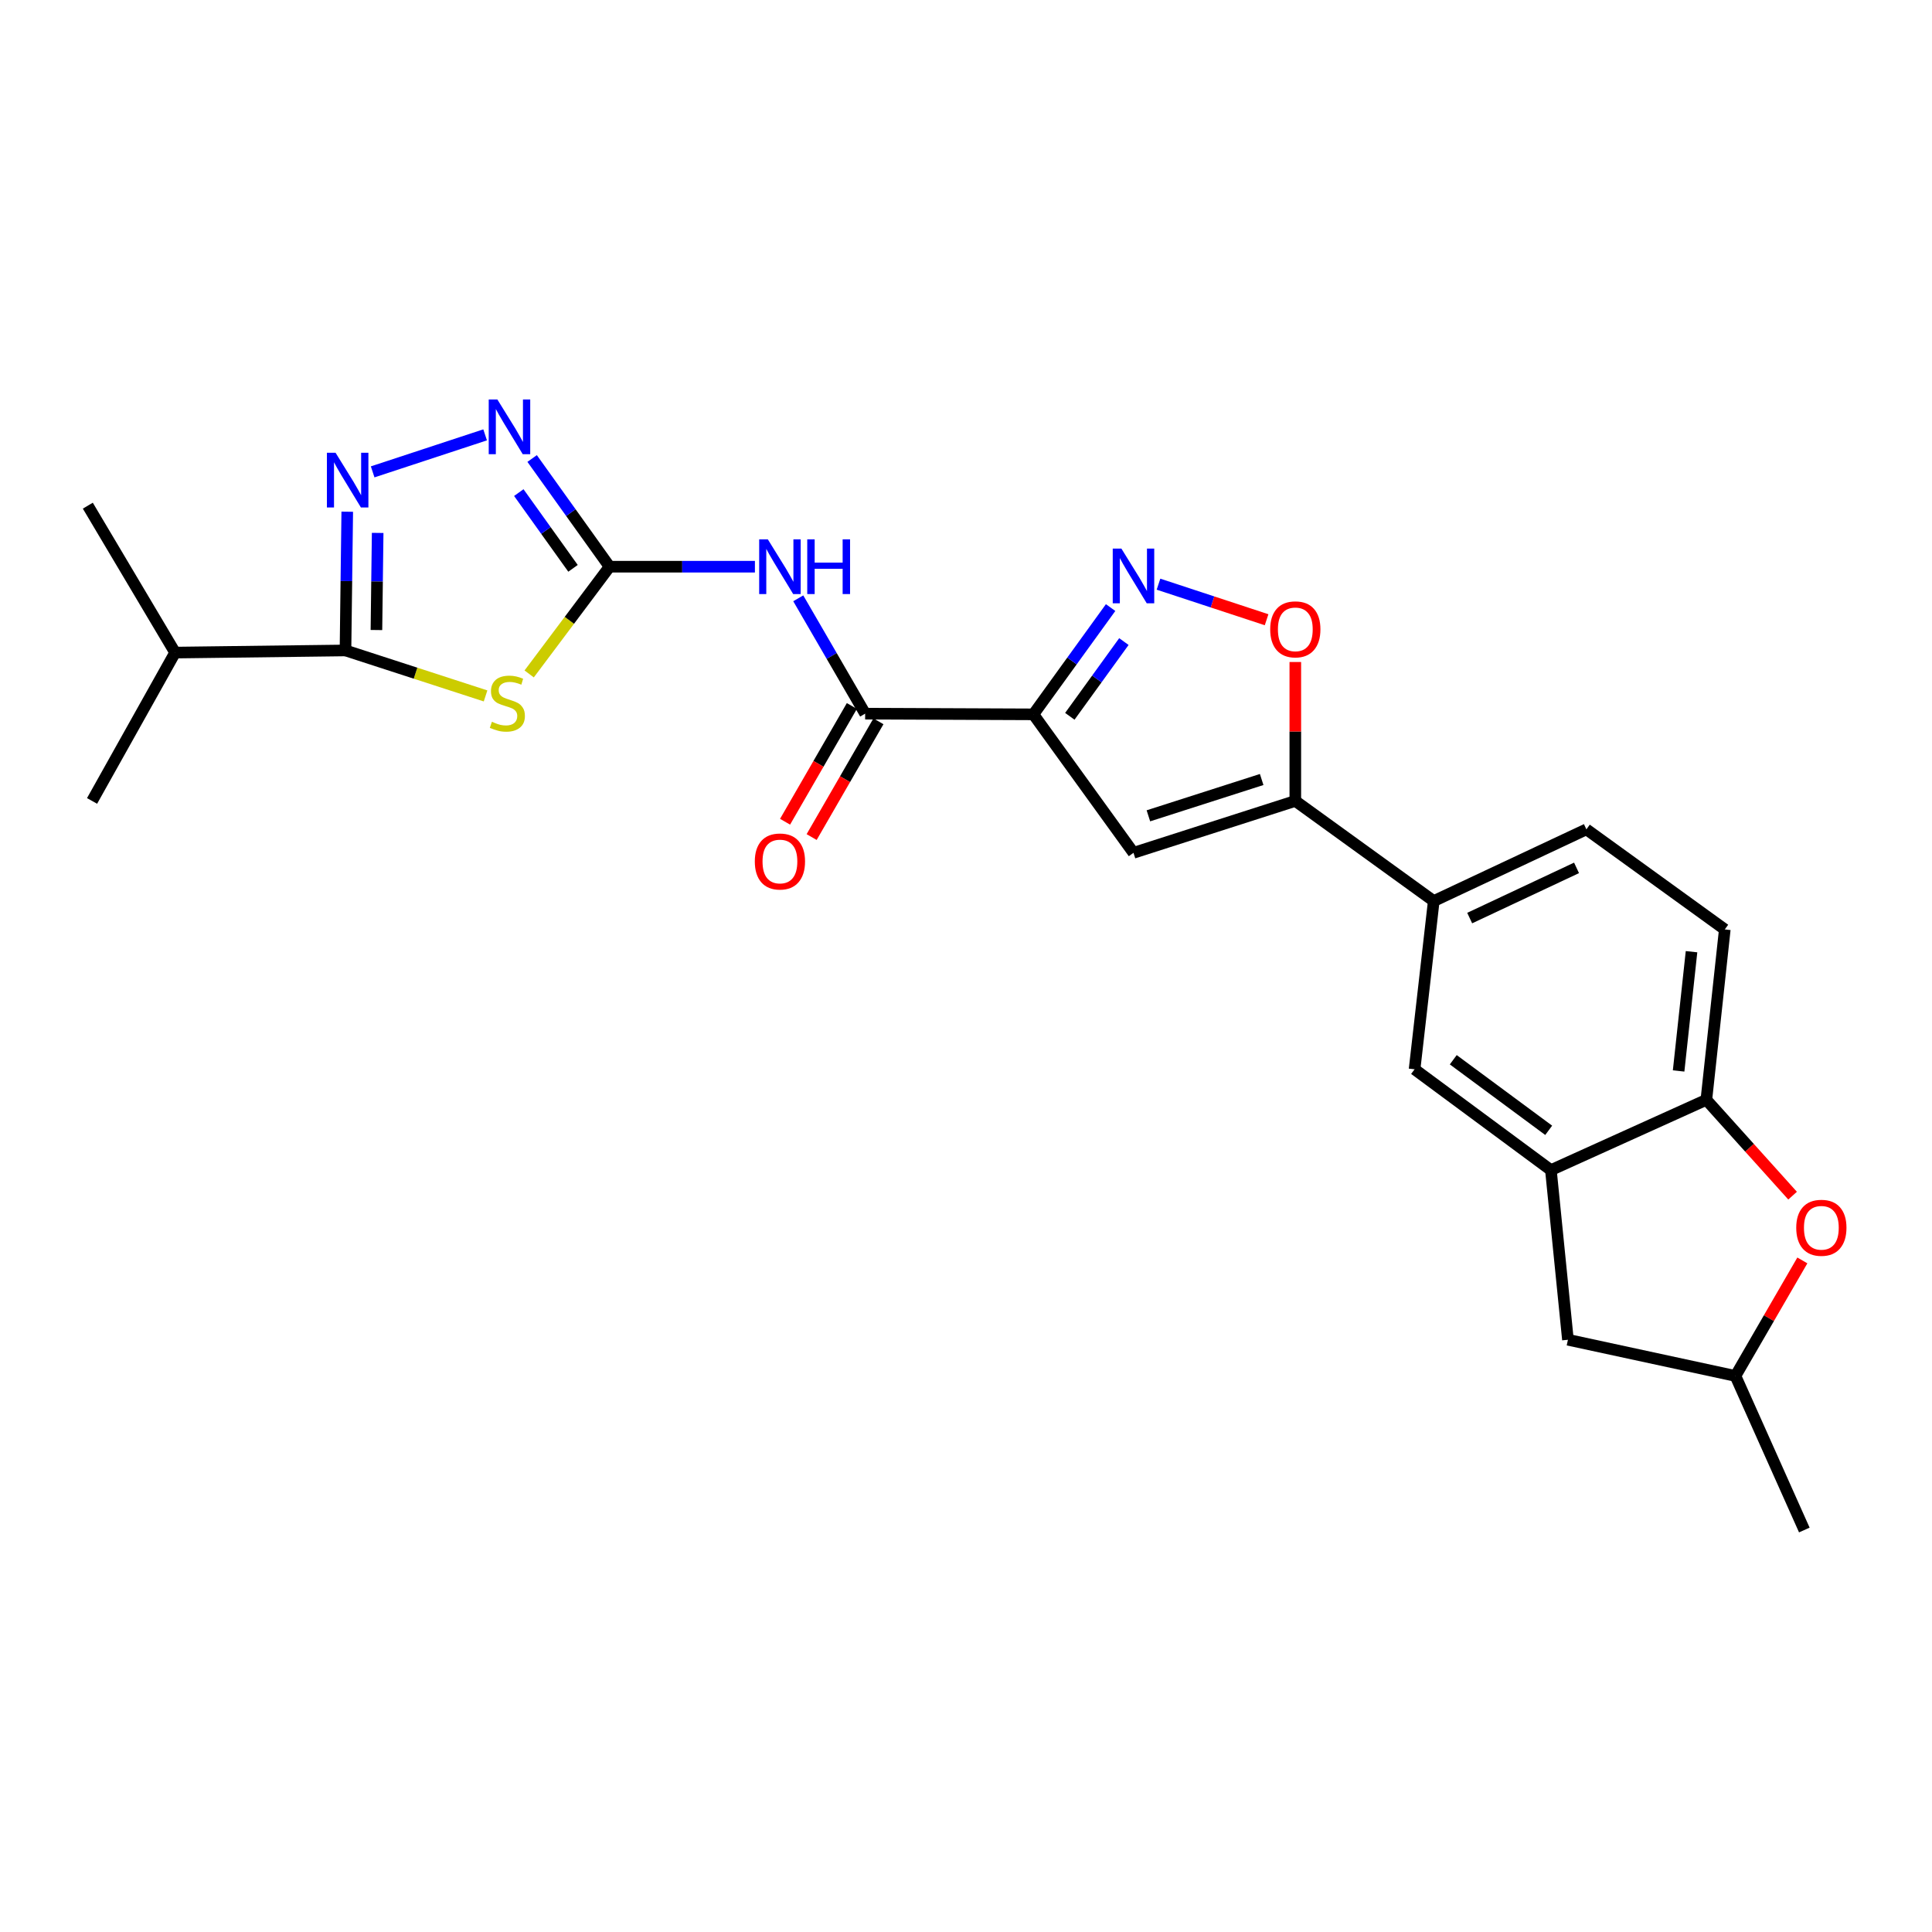 <?xml version='1.0' encoding='iso-8859-1'?>
<svg version='1.1' baseProfile='full'
              xmlns='http://www.w3.org/2000/svg'
                      xmlns:rdkit='http://www.rdkit.org/xml'
                      xmlns:xlink='http://www.w3.org/1999/xlink'
                  xml:space='preserve'
width='1000px' height='1000px' viewBox='0 0 1000 1000'>
<!-- END OF HEADER -->
<rect style='opacity:1.0;fill:#FFFFFF;stroke:none' width='1000' height='1000' x='0' y='0'> </rect>
<path class='bond-1' d='M 273.894,348.824 L 294.706,321.074' style='fill:none;fill-rule:evenodd;stroke:#CCCC00;stroke-width:6px;stroke-linecap:butt;stroke-linejoin:miter;stroke-opacity:1' />
<path class='bond-1' d='M 294.706,321.074 L 315.517,293.325' style='fill:none;fill-rule:evenodd;stroke:#000000;stroke-width:6px;stroke-linecap:butt;stroke-linejoin:miter;stroke-opacity:1' />
<path class='bond-4' d='M 251.327,360.207 L 215.075,348.438' style='fill:none;fill-rule:evenodd;stroke:#CCCC00;stroke-width:6px;stroke-linecap:butt;stroke-linejoin:miter;stroke-opacity:1' />
<path class='bond-4' d='M 215.075,348.438 L 178.823,336.67' style='fill:none;fill-rule:evenodd;stroke:#000000;stroke-width:6px;stroke-linecap:butt;stroke-linejoin:miter;stroke-opacity:1' />
<path class='bond-0' d='M 534.878,369.745 L 447.801,369.384' style='fill:none;fill-rule:evenodd;stroke:#000000;stroke-width:6px;stroke-linecap:butt;stroke-linejoin:miter;stroke-opacity:1' />
<path class='bond-3' d='M 534.878,369.745 L 554.865,342.111' style='fill:none;fill-rule:evenodd;stroke:#000000;stroke-width:6px;stroke-linecap:butt;stroke-linejoin:miter;stroke-opacity:1' />
<path class='bond-3' d='M 554.865,342.111 L 574.852,314.478' style='fill:none;fill-rule:evenodd;stroke:#0000FF;stroke-width:6px;stroke-linecap:butt;stroke-linejoin:miter;stroke-opacity:1' />
<path class='bond-3' d='M 553.741,370.762 L 567.732,351.418' style='fill:none;fill-rule:evenodd;stroke:#000000;stroke-width:6px;stroke-linecap:butt;stroke-linejoin:miter;stroke-opacity:1' />
<path class='bond-3' d='M 567.732,351.418 L 581.723,332.074' style='fill:none;fill-rule:evenodd;stroke:#0000FF;stroke-width:6px;stroke-linecap:butt;stroke-linejoin:miter;stroke-opacity:1' />
<path class='bond-5' d='M 534.878,369.745 L 586.692,441.419' style='fill:none;fill-rule:evenodd;stroke:#000000;stroke-width:6px;stroke-linecap:butt;stroke-linejoin:miter;stroke-opacity:1' />
<path class='bond-6' d='M 315.517,293.325 L 353.131,293.325' style='fill:none;fill-rule:evenodd;stroke:#000000;stroke-width:6px;stroke-linecap:butt;stroke-linejoin:miter;stroke-opacity:1' />
<path class='bond-6' d='M 353.131,293.325 L 390.744,293.325' style='fill:none;fill-rule:evenodd;stroke:#0000FF;stroke-width:6px;stroke-linecap:butt;stroke-linejoin:miter;stroke-opacity:1' />
<path class='bond-7' d='M 315.517,293.325 L 295.475,265.324' style='fill:none;fill-rule:evenodd;stroke:#000000;stroke-width:6px;stroke-linecap:butt;stroke-linejoin:miter;stroke-opacity:1' />
<path class='bond-7' d='M 295.475,265.324 L 275.432,237.323' style='fill:none;fill-rule:evenodd;stroke:#0000FF;stroke-width:6px;stroke-linecap:butt;stroke-linejoin:miter;stroke-opacity:1' />
<path class='bond-7' d='M 296.591,294.168 L 282.561,274.567' style='fill:none;fill-rule:evenodd;stroke:#000000;stroke-width:6px;stroke-linecap:butt;stroke-linejoin:miter;stroke-opacity:1' />
<path class='bond-7' d='M 282.561,274.567 L 268.531,254.967' style='fill:none;fill-rule:evenodd;stroke:#0000FF;stroke-width:6px;stroke-linecap:butt;stroke-linejoin:miter;stroke-opacity:1' />
<path class='bond-2' d='M 179.735,264.863 L 179.279,300.767' style='fill:none;fill-rule:evenodd;stroke:#0000FF;stroke-width:6px;stroke-linecap:butt;stroke-linejoin:miter;stroke-opacity:1' />
<path class='bond-2' d='M 179.279,300.767 L 178.823,336.67' style='fill:none;fill-rule:evenodd;stroke:#000000;stroke-width:6px;stroke-linecap:butt;stroke-linejoin:miter;stroke-opacity:1' />
<path class='bond-2' d='M 195.478,275.836 L 195.158,300.968' style='fill:none;fill-rule:evenodd;stroke:#0000FF;stroke-width:6px;stroke-linecap:butt;stroke-linejoin:miter;stroke-opacity:1' />
<path class='bond-2' d='M 195.158,300.968 L 194.839,326.101' style='fill:none;fill-rule:evenodd;stroke:#000000;stroke-width:6px;stroke-linecap:butt;stroke-linejoin:miter;stroke-opacity:1' />
<path class='bond-25' d='M 192.888,244.239 L 251.1,225.085' style='fill:none;fill-rule:evenodd;stroke:#0000FF;stroke-width:6px;stroke-linecap:butt;stroke-linejoin:miter;stroke-opacity:1' />
<path class='bond-10' d='M 599.636,302.367 L 627.612,311.572' style='fill:none;fill-rule:evenodd;stroke:#0000FF;stroke-width:6px;stroke-linecap:butt;stroke-linejoin:miter;stroke-opacity:1' />
<path class='bond-10' d='M 627.612,311.572 L 655.588,320.778' style='fill:none;fill-rule:evenodd;stroke:#FF0000;stroke-width:6px;stroke-linecap:butt;stroke-linejoin:miter;stroke-opacity:1' />
<path class='bond-21' d='M 178.823,336.67 L 90.634,337.782' style='fill:none;fill-rule:evenodd;stroke:#000000;stroke-width:6px;stroke-linecap:butt;stroke-linejoin:miter;stroke-opacity:1' />
<path class='bond-9' d='M 586.692,441.419 L 670.452,414.563' style='fill:none;fill-rule:evenodd;stroke:#000000;stroke-width:6px;stroke-linecap:butt;stroke-linejoin:miter;stroke-opacity:1' />
<path class='bond-9' d='M 594.407,422.268 L 653.039,403.469' style='fill:none;fill-rule:evenodd;stroke:#000000;stroke-width:6px;stroke-linecap:butt;stroke-linejoin:miter;stroke-opacity:1' />
<path class='bond-8' d='M 413.176,309.684 L 430.488,339.534' style='fill:none;fill-rule:evenodd;stroke:#0000FF;stroke-width:6px;stroke-linecap:butt;stroke-linejoin:miter;stroke-opacity:1' />
<path class='bond-8' d='M 430.488,339.534 L 447.801,369.384' style='fill:none;fill-rule:evenodd;stroke:#000000;stroke-width:6px;stroke-linecap:butt;stroke-linejoin:miter;stroke-opacity:1' />
<path class='bond-17' d='M 440.924,365.415 L 423.636,395.37' style='fill:none;fill-rule:evenodd;stroke:#000000;stroke-width:6px;stroke-linecap:butt;stroke-linejoin:miter;stroke-opacity:1' />
<path class='bond-17' d='M 423.636,395.37 L 406.349,425.326' style='fill:none;fill-rule:evenodd;stroke:#FF0000;stroke-width:6px;stroke-linecap:butt;stroke-linejoin:miter;stroke-opacity:1' />
<path class='bond-17' d='M 454.678,373.352 L 437.39,403.308' style='fill:none;fill-rule:evenodd;stroke:#000000;stroke-width:6px;stroke-linecap:butt;stroke-linejoin:miter;stroke-opacity:1' />
<path class='bond-17' d='M 437.39,403.308 L 420.103,433.263' style='fill:none;fill-rule:evenodd;stroke:#FF0000;stroke-width:6px;stroke-linecap:butt;stroke-linejoin:miter;stroke-opacity:1' />
<path class='bond-14' d='M 670.452,414.563 L 742.108,466.386' style='fill:none;fill-rule:evenodd;stroke:#000000;stroke-width:6px;stroke-linecap:butt;stroke-linejoin:miter;stroke-opacity:1' />
<path class='bond-26' d='M 670.452,414.563 L 670.452,378.607' style='fill:none;fill-rule:evenodd;stroke:#000000;stroke-width:6px;stroke-linecap:butt;stroke-linejoin:miter;stroke-opacity:1' />
<path class='bond-26' d='M 670.452,378.607 L 670.452,342.651' style='fill:none;fill-rule:evenodd;stroke:#FF0000;stroke-width:6px;stroke-linecap:butt;stroke-linejoin:miter;stroke-opacity:1' />
<path class='bond-11' d='M 802.744,605.648 L 732.182,553.463' style='fill:none;fill-rule:evenodd;stroke:#000000;stroke-width:6px;stroke-linecap:butt;stroke-linejoin:miter;stroke-opacity:1' />
<path class='bond-11' d='M 801.602,585.052 L 752.209,548.523' style='fill:none;fill-rule:evenodd;stroke:#000000;stroke-width:6px;stroke-linecap:butt;stroke-linejoin:miter;stroke-opacity:1' />
<path class='bond-16' d='M 802.744,605.648 L 811.558,693.457' style='fill:none;fill-rule:evenodd;stroke:#000000;stroke-width:6px;stroke-linecap:butt;stroke-linejoin:miter;stroke-opacity:1' />
<path class='bond-27' d='M 802.744,605.648 L 883.204,569.264' style='fill:none;fill-rule:evenodd;stroke:#000000;stroke-width:6px;stroke-linecap:butt;stroke-linejoin:miter;stroke-opacity:1' />
<path class='bond-12' d='M 927.842,618.87 L 905.523,594.067' style='fill:none;fill-rule:evenodd;stroke:#FF0000;stroke-width:6px;stroke-linecap:butt;stroke-linejoin:miter;stroke-opacity:1' />
<path class='bond-12' d='M 905.523,594.067 L 883.204,569.264' style='fill:none;fill-rule:evenodd;stroke:#000000;stroke-width:6px;stroke-linecap:butt;stroke-linejoin:miter;stroke-opacity:1' />
<path class='bond-28' d='M 932.896,652.393 L 915.58,682.29' style='fill:none;fill-rule:evenodd;stroke:#FF0000;stroke-width:6px;stroke-linecap:butt;stroke-linejoin:miter;stroke-opacity:1' />
<path class='bond-28' d='M 915.58,682.29 L 898.264,712.187' style='fill:none;fill-rule:evenodd;stroke:#000000;stroke-width:6px;stroke-linecap:butt;stroke-linejoin:miter;stroke-opacity:1' />
<path class='bond-13' d='M 883.204,569.264 L 892.75,481.075' style='fill:none;fill-rule:evenodd;stroke:#000000;stroke-width:6px;stroke-linecap:butt;stroke-linejoin:miter;stroke-opacity:1' />
<path class='bond-13' d='M 868.848,554.327 L 875.53,492.595' style='fill:none;fill-rule:evenodd;stroke:#000000;stroke-width:6px;stroke-linecap:butt;stroke-linejoin:miter;stroke-opacity:1' />
<path class='bond-15' d='M 742.108,466.386 L 732.182,553.463' style='fill:none;fill-rule:evenodd;stroke:#000000;stroke-width:6px;stroke-linecap:butt;stroke-linejoin:miter;stroke-opacity:1' />
<path class='bond-20' d='M 742.108,466.386 L 821.112,429.27' style='fill:none;fill-rule:evenodd;stroke:#000000;stroke-width:6px;stroke-linecap:butt;stroke-linejoin:miter;stroke-opacity:1' />
<path class='bond-20' d='M 760.711,475.192 L 816.014,449.211' style='fill:none;fill-rule:evenodd;stroke:#000000;stroke-width:6px;stroke-linecap:butt;stroke-linejoin:miter;stroke-opacity:1' />
<path class='bond-18' d='M 811.558,693.457 L 898.264,712.187' style='fill:none;fill-rule:evenodd;stroke:#000000;stroke-width:6px;stroke-linecap:butt;stroke-linejoin:miter;stroke-opacity:1' />
<path class='bond-22' d='M 898.264,712.187 L 933.916,791.933' style='fill:none;fill-rule:evenodd;stroke:#000000;stroke-width:6px;stroke-linecap:butt;stroke-linejoin:miter;stroke-opacity:1' />
<path class='bond-19' d='M 892.75,481.075 L 821.112,429.27' style='fill:none;fill-rule:evenodd;stroke:#000000;stroke-width:6px;stroke-linecap:butt;stroke-linejoin:miter;stroke-opacity:1' />
<path class='bond-23' d='M 90.634,337.782 L 47.651,414.563' style='fill:none;fill-rule:evenodd;stroke:#000000;stroke-width:6px;stroke-linecap:butt;stroke-linejoin:miter;stroke-opacity:1' />
<path class='bond-24' d='M 90.634,337.782 L 45.455,261.732' style='fill:none;fill-rule:evenodd;stroke:#000000;stroke-width:6px;stroke-linecap:butt;stroke-linejoin:miter;stroke-opacity:1' />
<path  class='atom-0' d='M 254.609 373.59
Q 254.929 373.71, 256.249 374.27
Q 257.569 374.83, 259.009 375.19
Q 260.489 375.51, 261.929 375.51
Q 264.609 375.51, 266.169 374.23
Q 267.729 372.91, 267.729 370.63
Q 267.729 369.07, 266.929 368.11
Q 266.169 367.15, 264.969 366.63
Q 263.769 366.11, 261.769 365.51
Q 259.249 364.75, 257.729 364.03
Q 256.249 363.31, 255.169 361.79
Q 254.129 360.27, 254.129 357.71
Q 254.129 354.15, 256.529 351.95
Q 258.969 349.75, 263.769 349.75
Q 267.049 349.75, 270.769 351.31
L 269.849 354.39
Q 266.449 352.99, 263.889 352.99
Q 261.129 352.99, 259.609 354.15
Q 258.089 355.27, 258.129 357.23
Q 258.129 358.75, 258.889 359.67
Q 259.689 360.59, 260.809 361.11
Q 261.969 361.63, 263.889 362.23
Q 266.449 363.03, 267.969 363.83
Q 269.489 364.63, 270.569 366.27
Q 271.689 367.87, 271.689 370.63
Q 271.689 374.55, 269.049 376.67
Q 266.449 378.75, 262.089 378.75
Q 259.569 378.75, 257.649 378.19
Q 255.769 377.67, 253.529 376.75
L 254.609 373.59
' fill='#CCCC00'/>
<path  class='atom-3' d='M 173.683 234.339
L 182.963 249.339
Q 183.883 250.819, 185.363 253.499
Q 186.843 256.179, 186.923 256.339
L 186.923 234.339
L 190.683 234.339
L 190.683 262.659
L 186.803 262.659
L 176.843 246.259
Q 175.683 244.339, 174.443 242.139
Q 173.243 239.939, 172.883 239.259
L 172.883 262.659
L 169.203 262.659
L 169.203 234.339
L 173.683 234.339
' fill='#0000FF'/>
<path  class='atom-4' d='M 580.432 283.947
L 589.712 298.947
Q 590.632 300.427, 592.112 303.107
Q 593.592 305.787, 593.672 305.947
L 593.672 283.947
L 597.432 283.947
L 597.432 312.267
L 593.552 312.267
L 583.592 295.867
Q 582.432 293.947, 581.192 291.747
Q 579.992 289.547, 579.632 288.867
L 579.632 312.267
L 575.952 312.267
L 575.952 283.947
L 580.432 283.947
' fill='#0000FF'/>
<path  class='atom-7' d='M 397.429 279.165
L 406.709 294.165
Q 407.629 295.645, 409.109 298.325
Q 410.589 301.005, 410.669 301.165
L 410.669 279.165
L 414.429 279.165
L 414.429 307.485
L 410.549 307.485
L 400.589 291.085
Q 399.429 289.165, 398.189 286.965
Q 396.989 284.765, 396.629 284.085
L 396.629 307.485
L 392.949 307.485
L 392.949 279.165
L 397.429 279.165
' fill='#0000FF'/>
<path  class='atom-7' d='M 417.829 279.165
L 421.669 279.165
L 421.669 291.205
L 436.149 291.205
L 436.149 279.165
L 439.989 279.165
L 439.989 307.485
L 436.149 307.485
L 436.149 294.405
L 421.669 294.405
L 421.669 307.485
L 417.829 307.485
L 417.829 279.165
' fill='#0000FF'/>
<path  class='atom-8' d='M 257.443 206.778
L 266.723 221.778
Q 267.643 223.258, 269.123 225.938
Q 270.603 228.618, 270.683 228.778
L 270.683 206.778
L 274.443 206.778
L 274.443 235.098
L 270.563 235.098
L 260.603 218.698
Q 259.443 216.778, 258.203 214.578
Q 257.003 212.378, 256.643 211.698
L 256.643 235.098
L 252.963 235.098
L 252.963 206.778
L 257.443 206.778
' fill='#0000FF'/>
<path  class='atom-11' d='M 657.452 325.748
Q 657.452 318.948, 660.812 315.148
Q 664.172 311.348, 670.452 311.348
Q 676.732 311.348, 680.092 315.148
Q 683.452 318.948, 683.452 325.748
Q 683.452 332.628, 680.052 336.548
Q 676.652 340.428, 670.452 340.428
Q 664.212 340.428, 660.812 336.548
Q 657.452 332.668, 657.452 325.748
M 670.452 337.228
Q 674.772 337.228, 677.092 334.348
Q 679.452 331.428, 679.452 325.748
Q 679.452 320.188, 677.092 317.388
Q 674.772 314.548, 670.452 314.548
Q 666.132 314.548, 663.772 317.348
Q 661.452 320.148, 661.452 325.748
Q 661.452 331.468, 663.772 334.348
Q 666.132 337.228, 670.452 337.228
' fill='#FF0000'/>
<path  class='atom-13' d='M 929.729 635.495
Q 929.729 628.695, 933.089 624.895
Q 936.449 621.095, 942.729 621.095
Q 949.009 621.095, 952.369 624.895
Q 955.729 628.695, 955.729 635.495
Q 955.729 642.375, 952.329 646.295
Q 948.929 650.175, 942.729 650.175
Q 936.489 650.175, 933.089 646.295
Q 929.729 642.415, 929.729 635.495
M 942.729 646.975
Q 947.049 646.975, 949.369 644.095
Q 951.729 641.175, 951.729 635.495
Q 951.729 629.935, 949.369 627.135
Q 947.049 624.295, 942.729 624.295
Q 938.409 624.295, 936.049 627.095
Q 933.729 629.895, 933.729 635.495
Q 933.729 641.215, 936.049 644.095
Q 938.409 646.975, 942.729 646.975
' fill='#FF0000'/>
<path  class='atom-18' d='M 390.689 445.901
Q 390.689 439.101, 394.049 435.301
Q 397.409 431.501, 403.689 431.501
Q 409.969 431.501, 413.329 435.301
Q 416.689 439.101, 416.689 445.901
Q 416.689 452.781, 413.289 456.701
Q 409.889 460.581, 403.689 460.581
Q 397.449 460.581, 394.049 456.701
Q 390.689 452.821, 390.689 445.901
M 403.689 457.381
Q 408.009 457.381, 410.329 454.501
Q 412.689 451.581, 412.689 445.901
Q 412.689 440.341, 410.329 437.541
Q 408.009 434.701, 403.689 434.701
Q 399.369 434.701, 397.009 437.501
Q 394.689 440.301, 394.689 445.901
Q 394.689 451.621, 397.009 454.501
Q 399.369 457.381, 403.689 457.381
' fill='#FF0000'/>
</svg>
